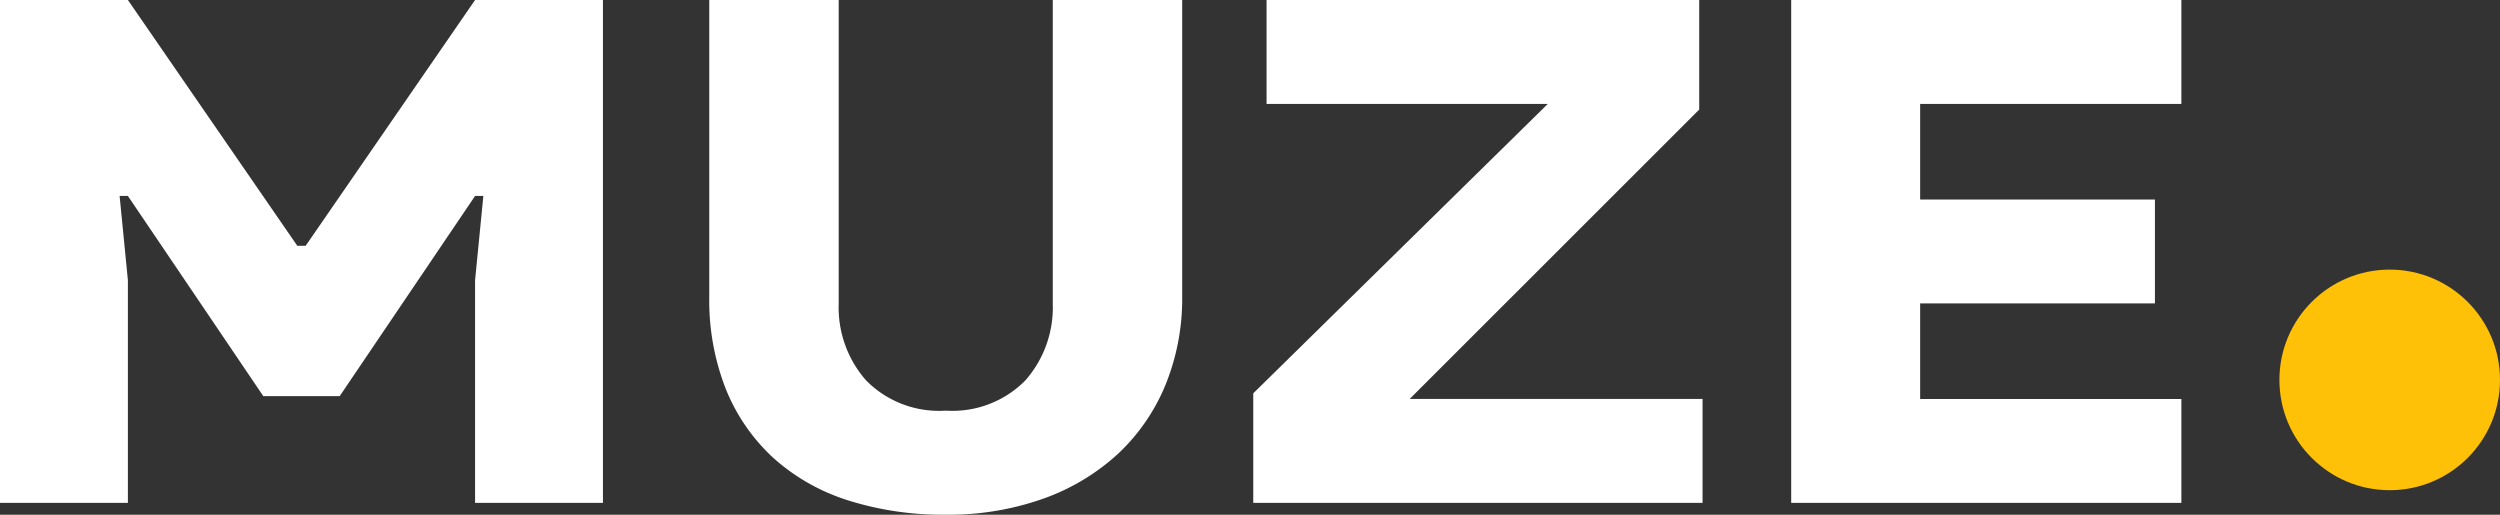 <svg xmlns="http://www.w3.org/2000/svg" xmlns:xlink="http://www.w3.org/1999/xlink" width="102" height="21" viewBox="0 0 102 21">
  <rect x="0" y="0" width="102" height="21" fill="#333333" stroke="none"/>
  <defs>
    <clipPath id="clip-path">
      <rect width="102" height="21" fill="none"/>
    </clipPath>
  </defs>
  <g id="Repeat_Grid_1" data-name="Repeat Grid 1" clip-path="url(#clip-path)">
    <g id="Group_6" data-name="Group 6" transform="translate(0 -14)">
      <path id="Color" d="M38.591,21a12.83,12.83,0,0,1-4-.588,8.284,8.284,0,0,1-3.046-1.736,7.742,7.742,0,0,1-1.93-2.8,9.914,9.914,0,0,1-.677-3.772V0h5.281V12.393a4.5,4.5,0,0,0,1.117,3.127,4.177,4.177,0,0,0,3.25,1.234,4.176,4.176,0,0,0,3.249-1.234,4.5,4.5,0,0,0,1.118-3.127V0h5.28V12.107a9.317,9.317,0,0,1-.677,3.586,8.03,8.03,0,0,1-1.93,2.812,8.9,8.9,0,0,1-3.047,1.836A11.55,11.55,0,0,1,38.591,21ZM5.218,20.518H0V0H5.218l6.913,10.03h.339L19.383,0H24.6V20.516H19.383V11.434l.338-3.439h-.338L13.86,16.161H10.742L5.218,7.995H4.88l.338,3.439v9.084Zm83.782,0H73.081V0H89V4.241H78.342v3.9h9.579V12.38H78.342v3.9H89v4.24Zm-19.536,0H51.133v-4.47L63.149,4.241H51.676V0H69.328V4.47L57.515,16.277H69.464v4.24Z" transform="translate(0 14)" fill="#fff"/>
      <circle id="Oval" cx="4.5" cy="4.5" r="4.5" transform="translate(93 25)" fill="#ffc107"/>
    </g>
  </g>
</svg>
